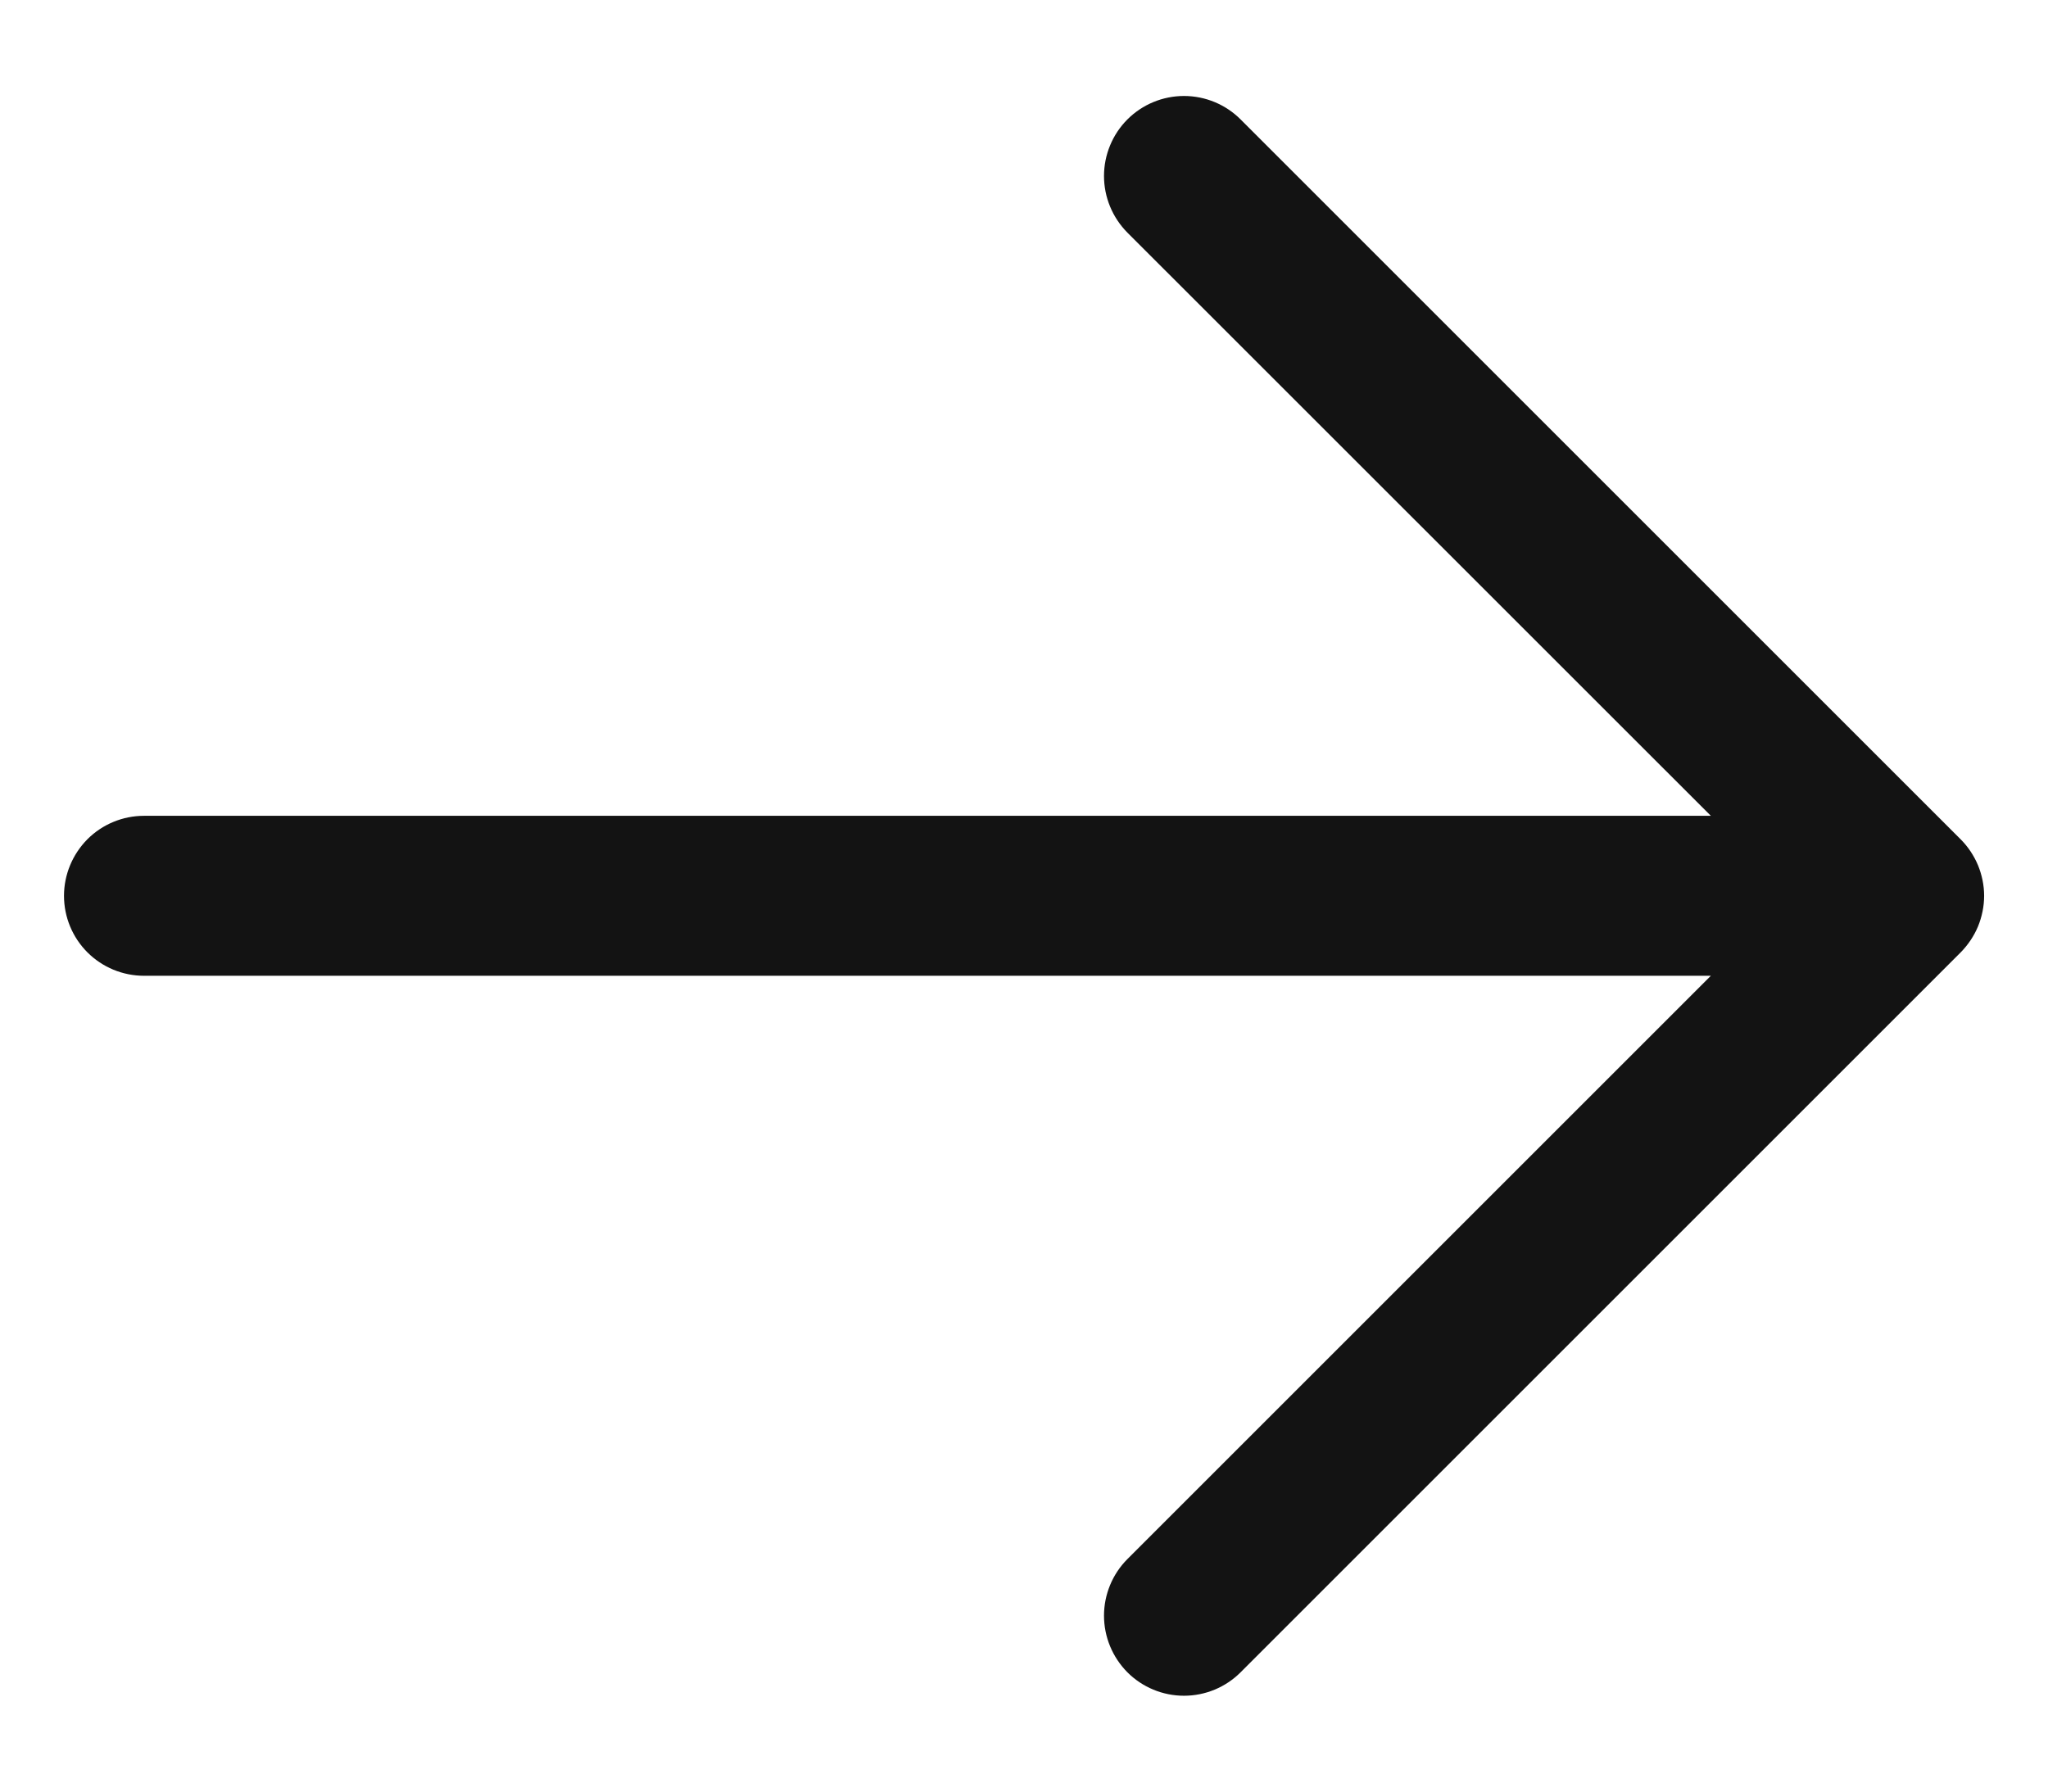 <svg width="16" height="14" viewBox="0 0 16 14" fill="none" xmlns="http://www.w3.org/2000/svg">
<path d="M15.317 7.443L9.692 13.068C9.575 13.185 9.416 13.251 9.25 13.251C9.084 13.251 8.925 13.185 8.808 13.068C8.691 12.95 8.625 12.791 8.625 12.625C8.625 12.46 8.691 12.3 8.808 12.183L13.366 7.625H1.125C0.959 7.625 0.8 7.559 0.683 7.442C0.566 7.325 0.5 7.166 0.5 7C0.5 6.835 0.566 6.676 0.683 6.558C0.8 6.441 0.959 6.375 1.125 6.375H13.366L8.808 1.818C8.691 1.7 8.625 1.541 8.625 1.375C8.625 1.21 8.691 1.05 8.808 0.933C8.925 0.816 9.084 0.75 9.25 0.75C9.416 0.75 9.575 0.816 9.692 0.933L15.317 6.558C15.375 6.616 15.421 6.685 15.453 6.761C15.484 6.837 15.501 6.918 15.501 7C15.501 7.082 15.484 7.164 15.453 7.24C15.421 7.316 15.375 7.384 15.317 7.443Z" fill="#131313"/>
</svg>
